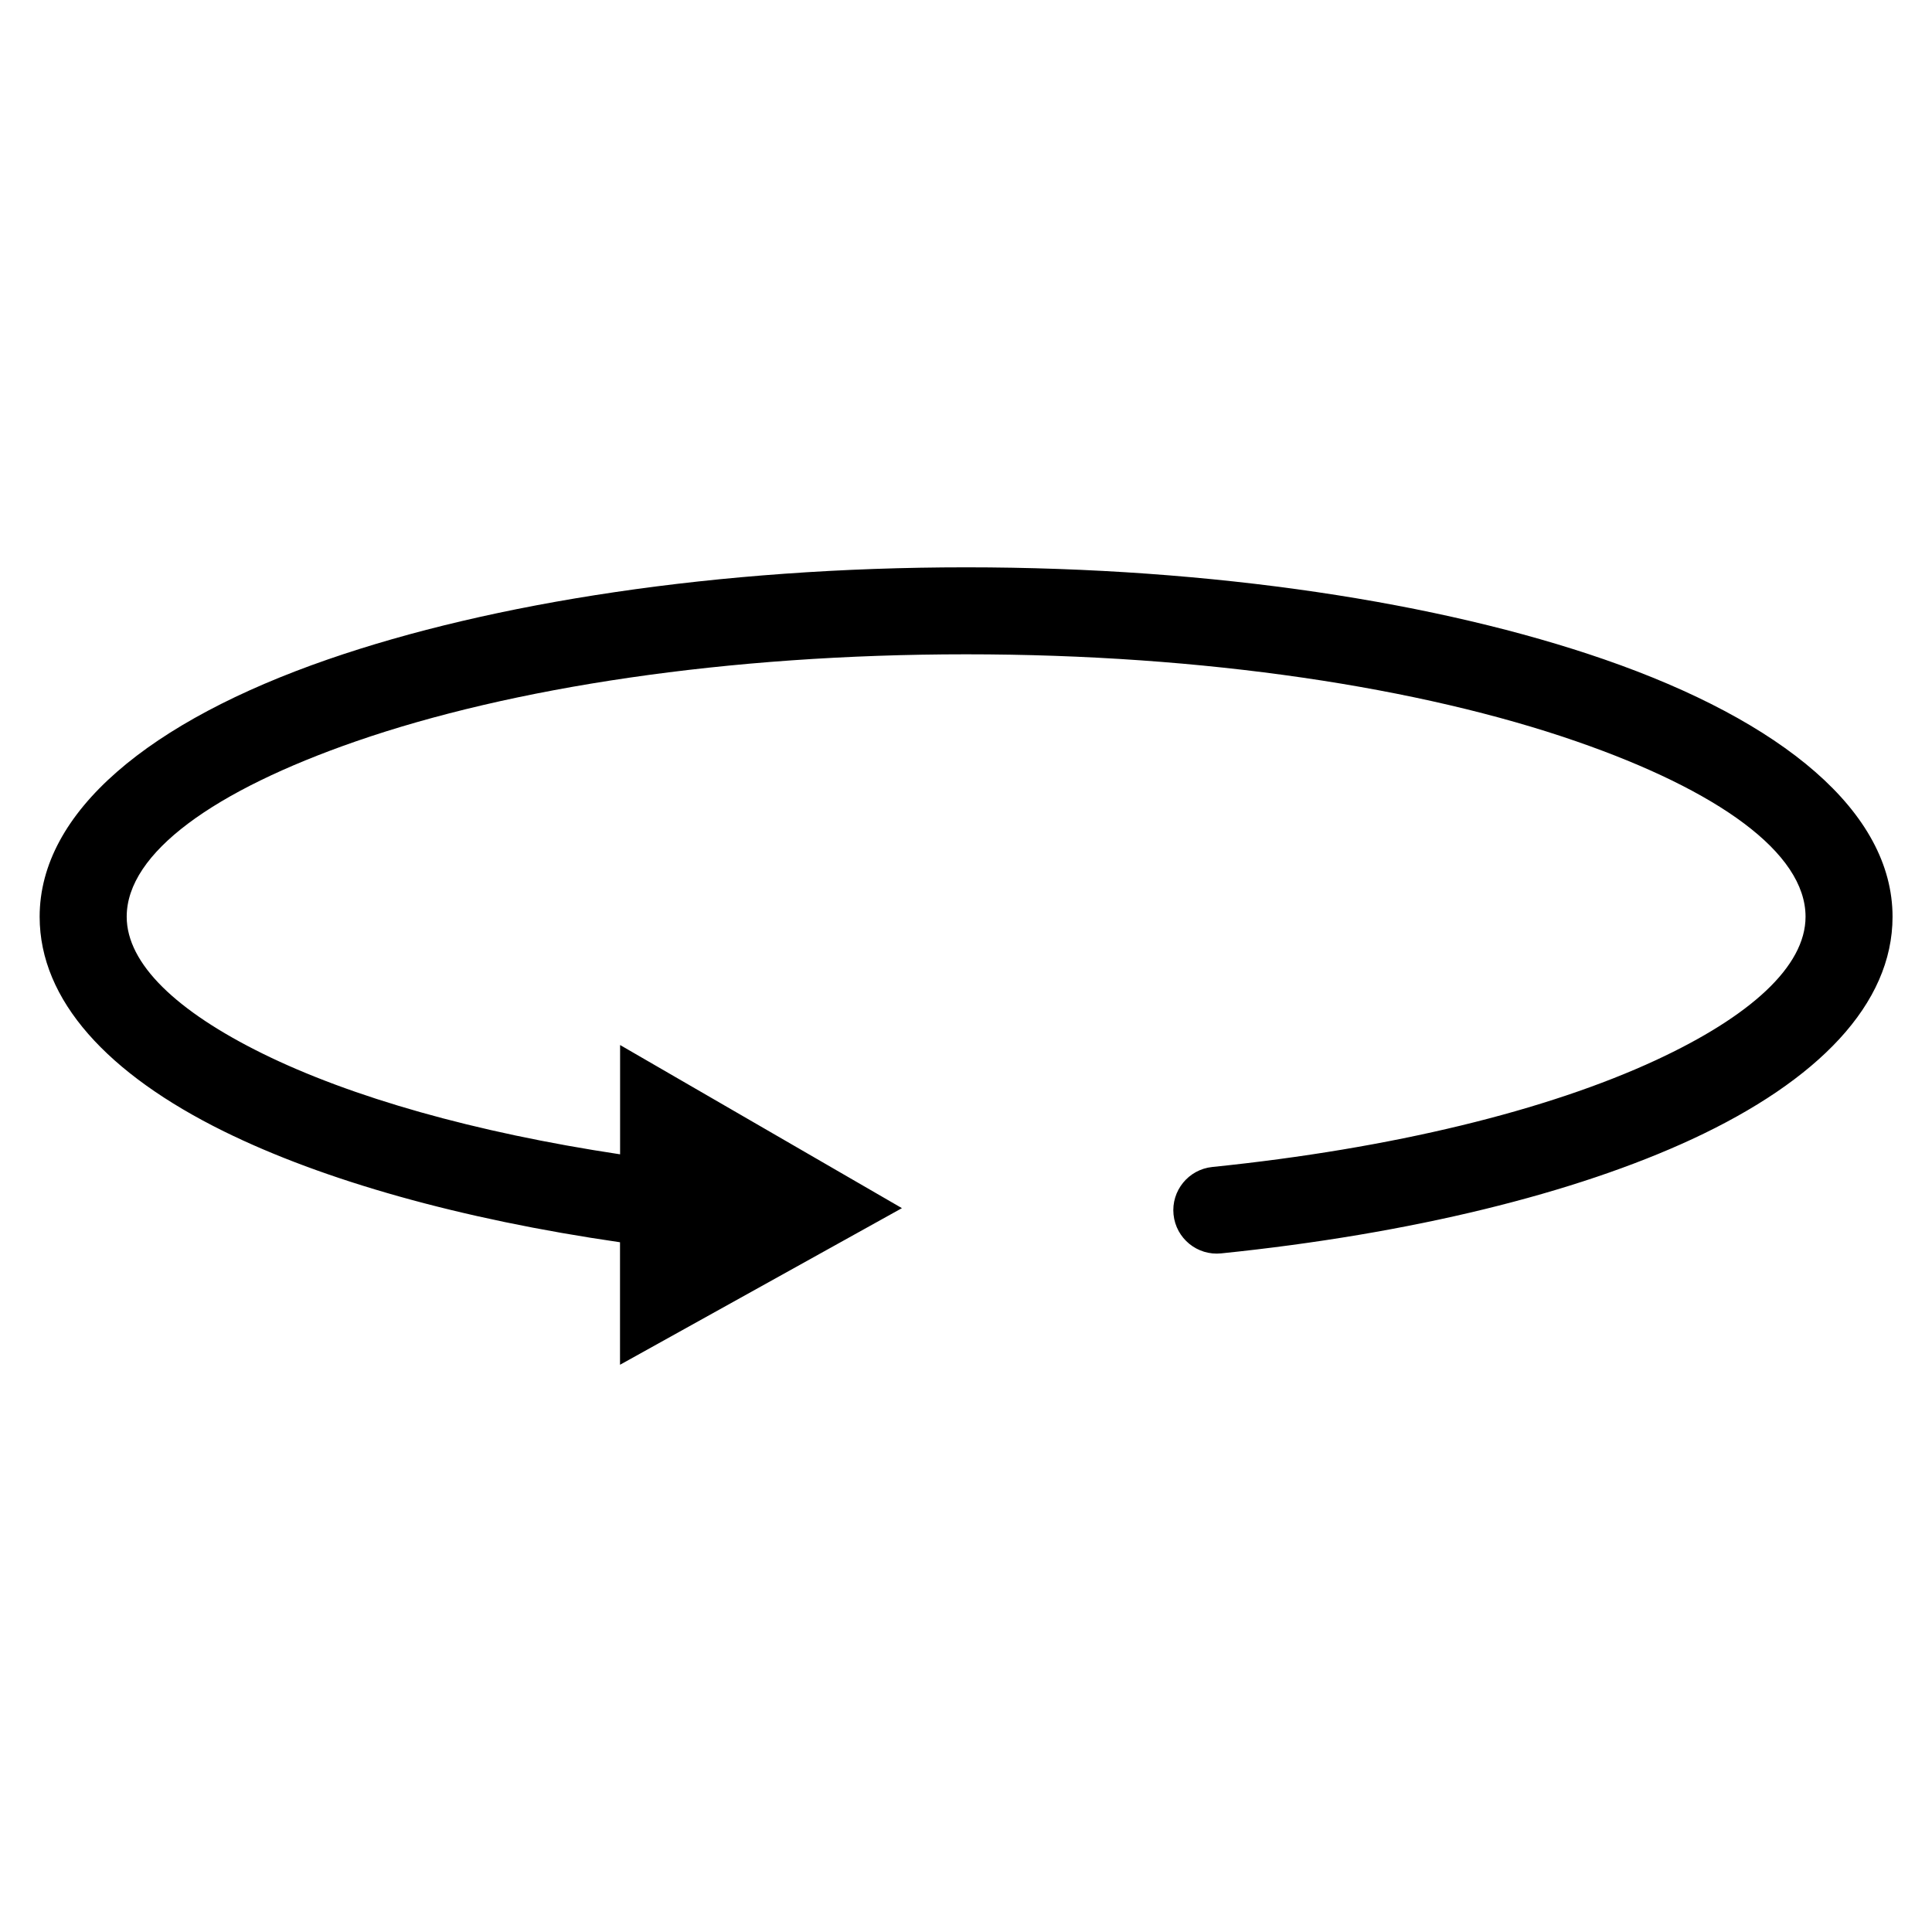 <?xml version="1.0" encoding="UTF-8"?>
<!-- Uploaded to: SVG Repo, www.svgrepo.com, Generator: SVG Repo Mixer Tools -->
<svg fill="#000000" width="800px" height="800px" version="1.1" viewBox="144 144 512 512" xmlns="http://www.w3.org/2000/svg">
 <path d="m308.31 420.93 74.711 43.242-74.711 41.504v-32.465c-42.246-6.121-78.594-16.383-104.94-29.367-30.789-15.176-48.863-34.734-48.863-56.891 0-27.824 29.172-51.844 76.328-68.18 43.543-15.086 103.38-24.426 169.19-24.426 65.809 0 125.64 9.34 169.19 24.426 47.156 16.34 76.328 40.355 76.328 68.18 0 23.125-19.738 43.438-53.082 58.918-30.938 14.359-74.543 25.137-124.84 30.289-6.316 0.648-11.969-3.945-12.621-10.277-0.648-6.316 3.945-11.969 10.277-12.621 47.746-4.883 88.797-14.977 117.55-28.309 24.91-11.562 39.66-24.789 39.66-38.012 0-16.957-23.215-33.477-60.746-46.477-41.125-14.254-98.289-23.066-161.71-23.066-63.422 0-120.58 8.812-161.71 23.066-37.527 13.012-60.746 29.535-60.746 46.477 0 12.516 13.316 25.074 35.988 36.258 23.531 11.594 56.285 20.902 94.766 26.707v-28.973z" fill-rule="evenodd"/>
</svg>